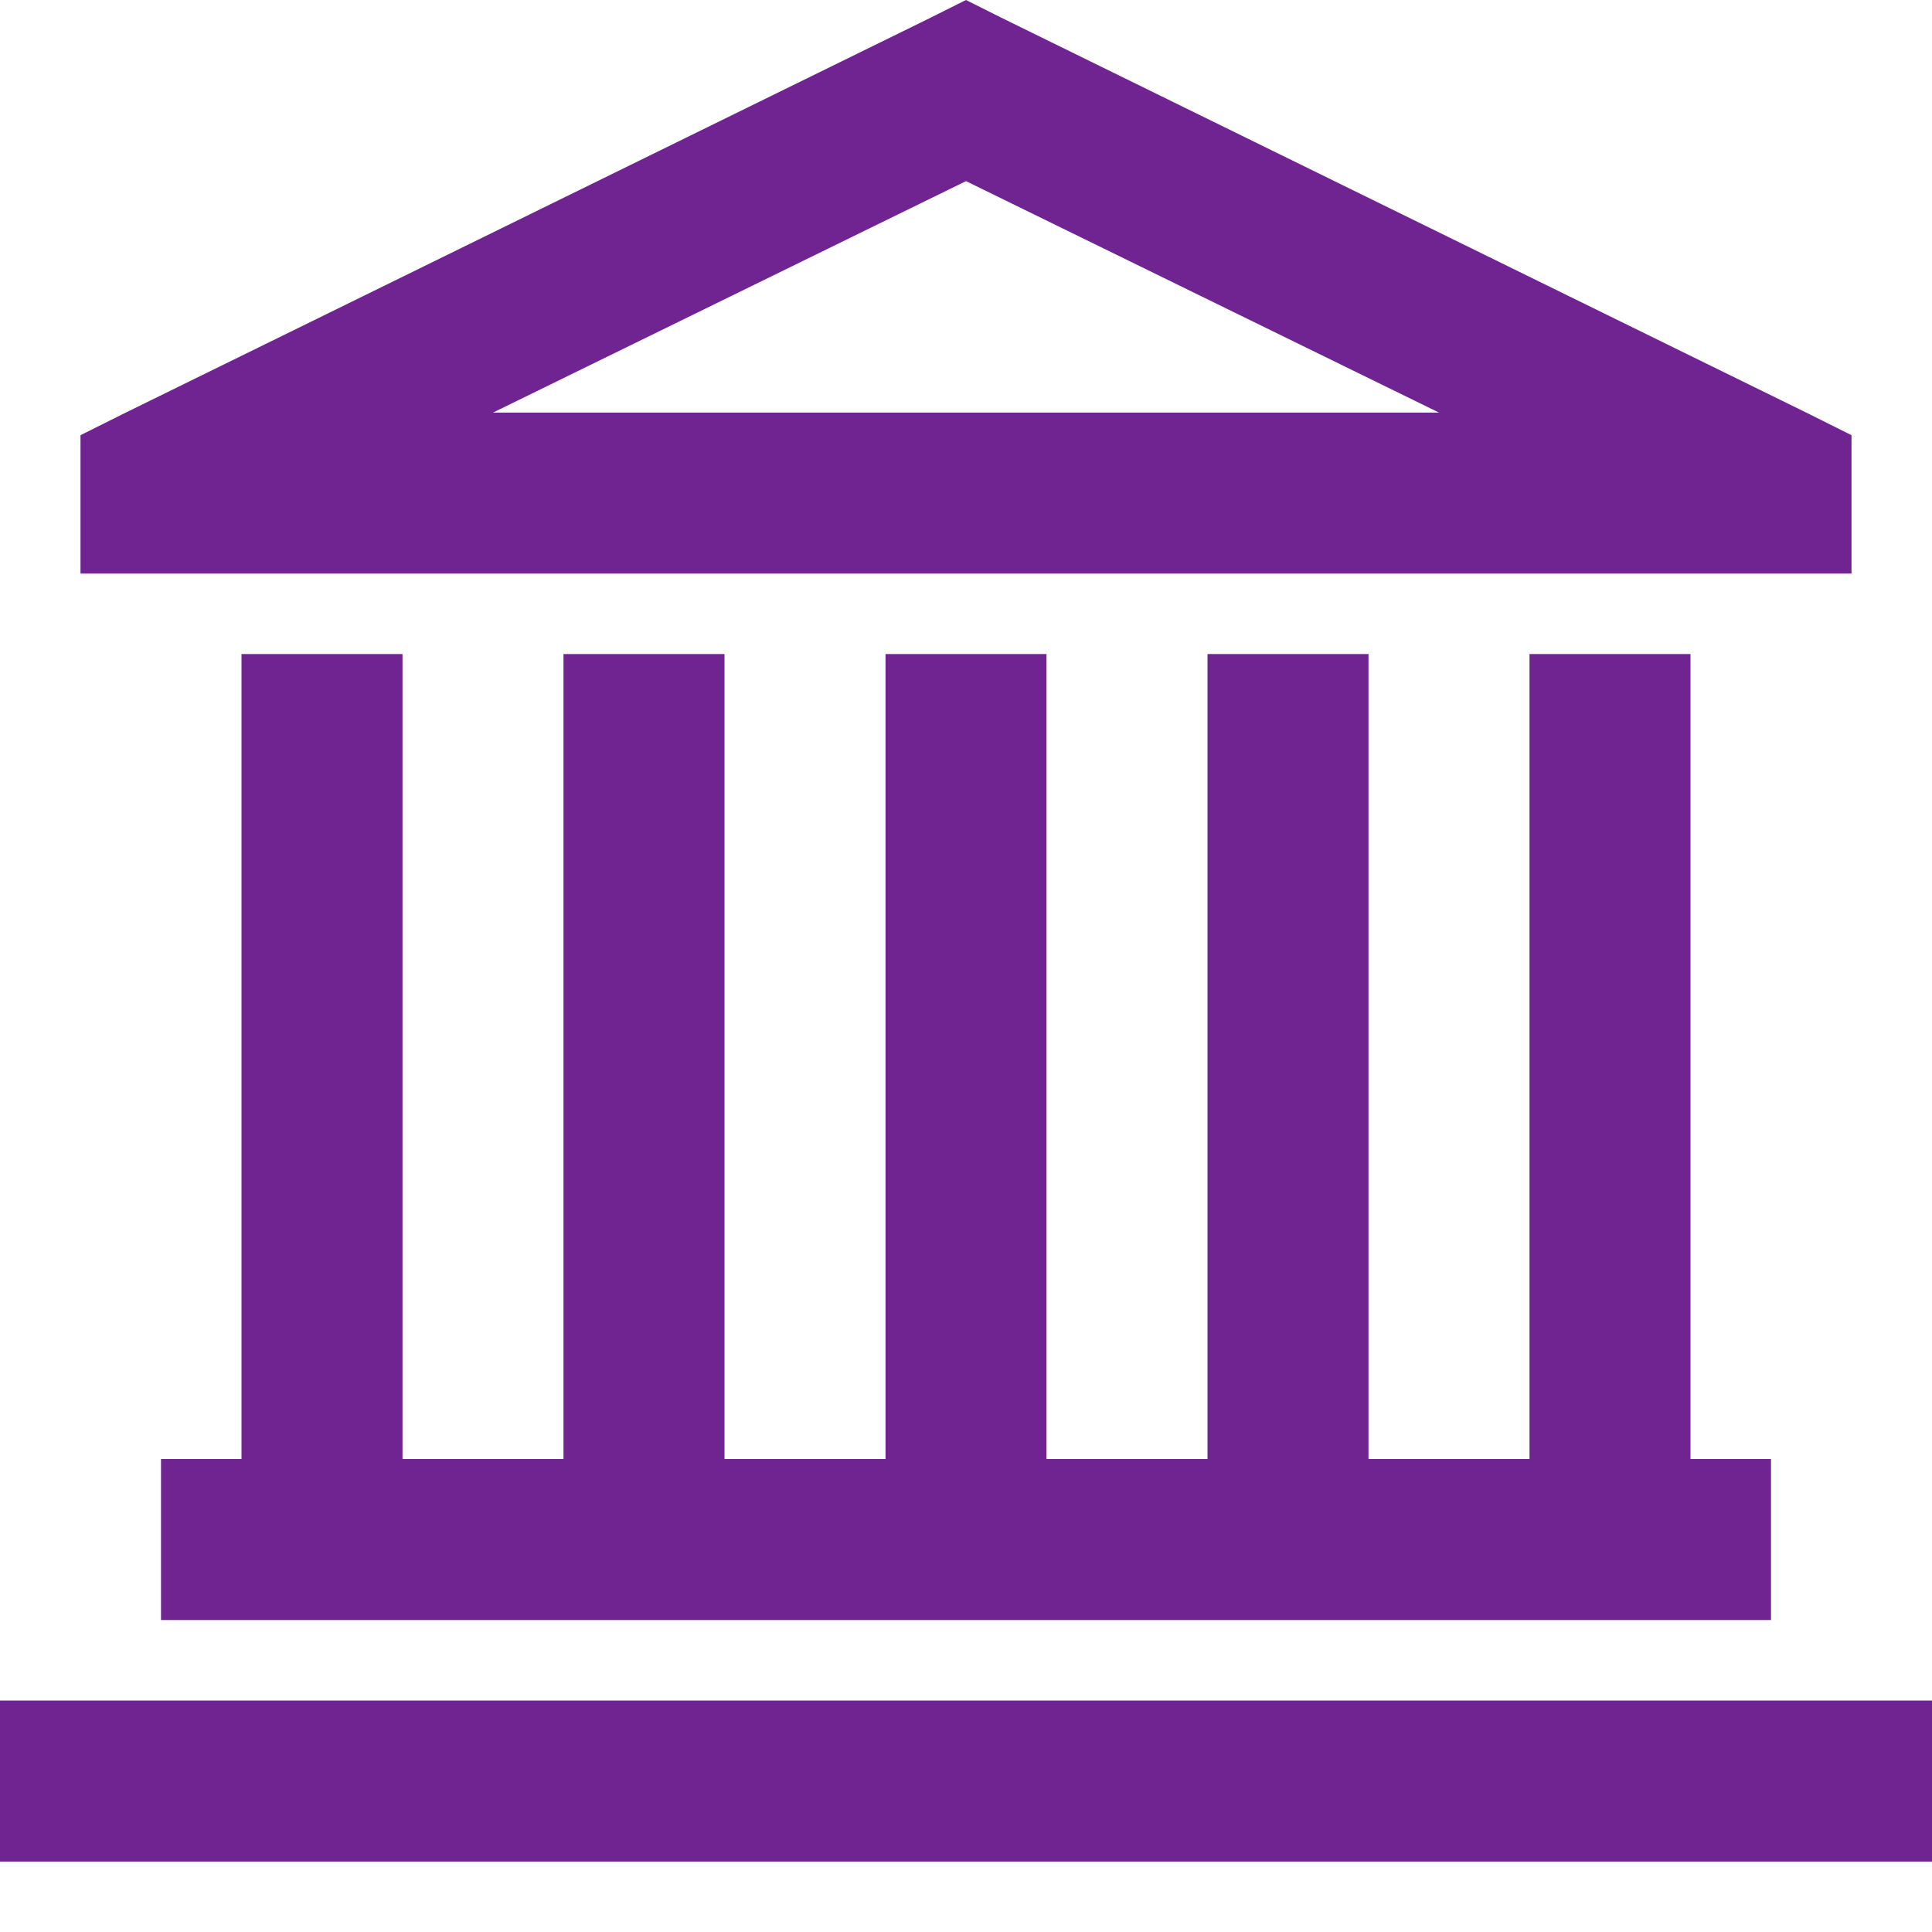 <?xml version="1.0" encoding="UTF-8"?> <svg xmlns="http://www.w3.org/2000/svg" width="24" height="24" viewBox="0 0 24 24" fill="none"> <path d="M12 0L11.562 0.219L1.563 5.125L1 5.406V7.125H23V5.406L22.437 5.125L12.437 0.219L12 0ZM12 2.25L17.875 5.125H6.125L12 2.25ZM3 8.125V18.125H2V20.125H22V18.125H21V8.125H19V18.125H17V8.125H15V18.125H13V8.125H11V18.125H9V8.125H7V18.125H5V8.125H3ZM0 21.125V23.125H24V21.125H0Z" fill="#6F2492"></path> </svg> 